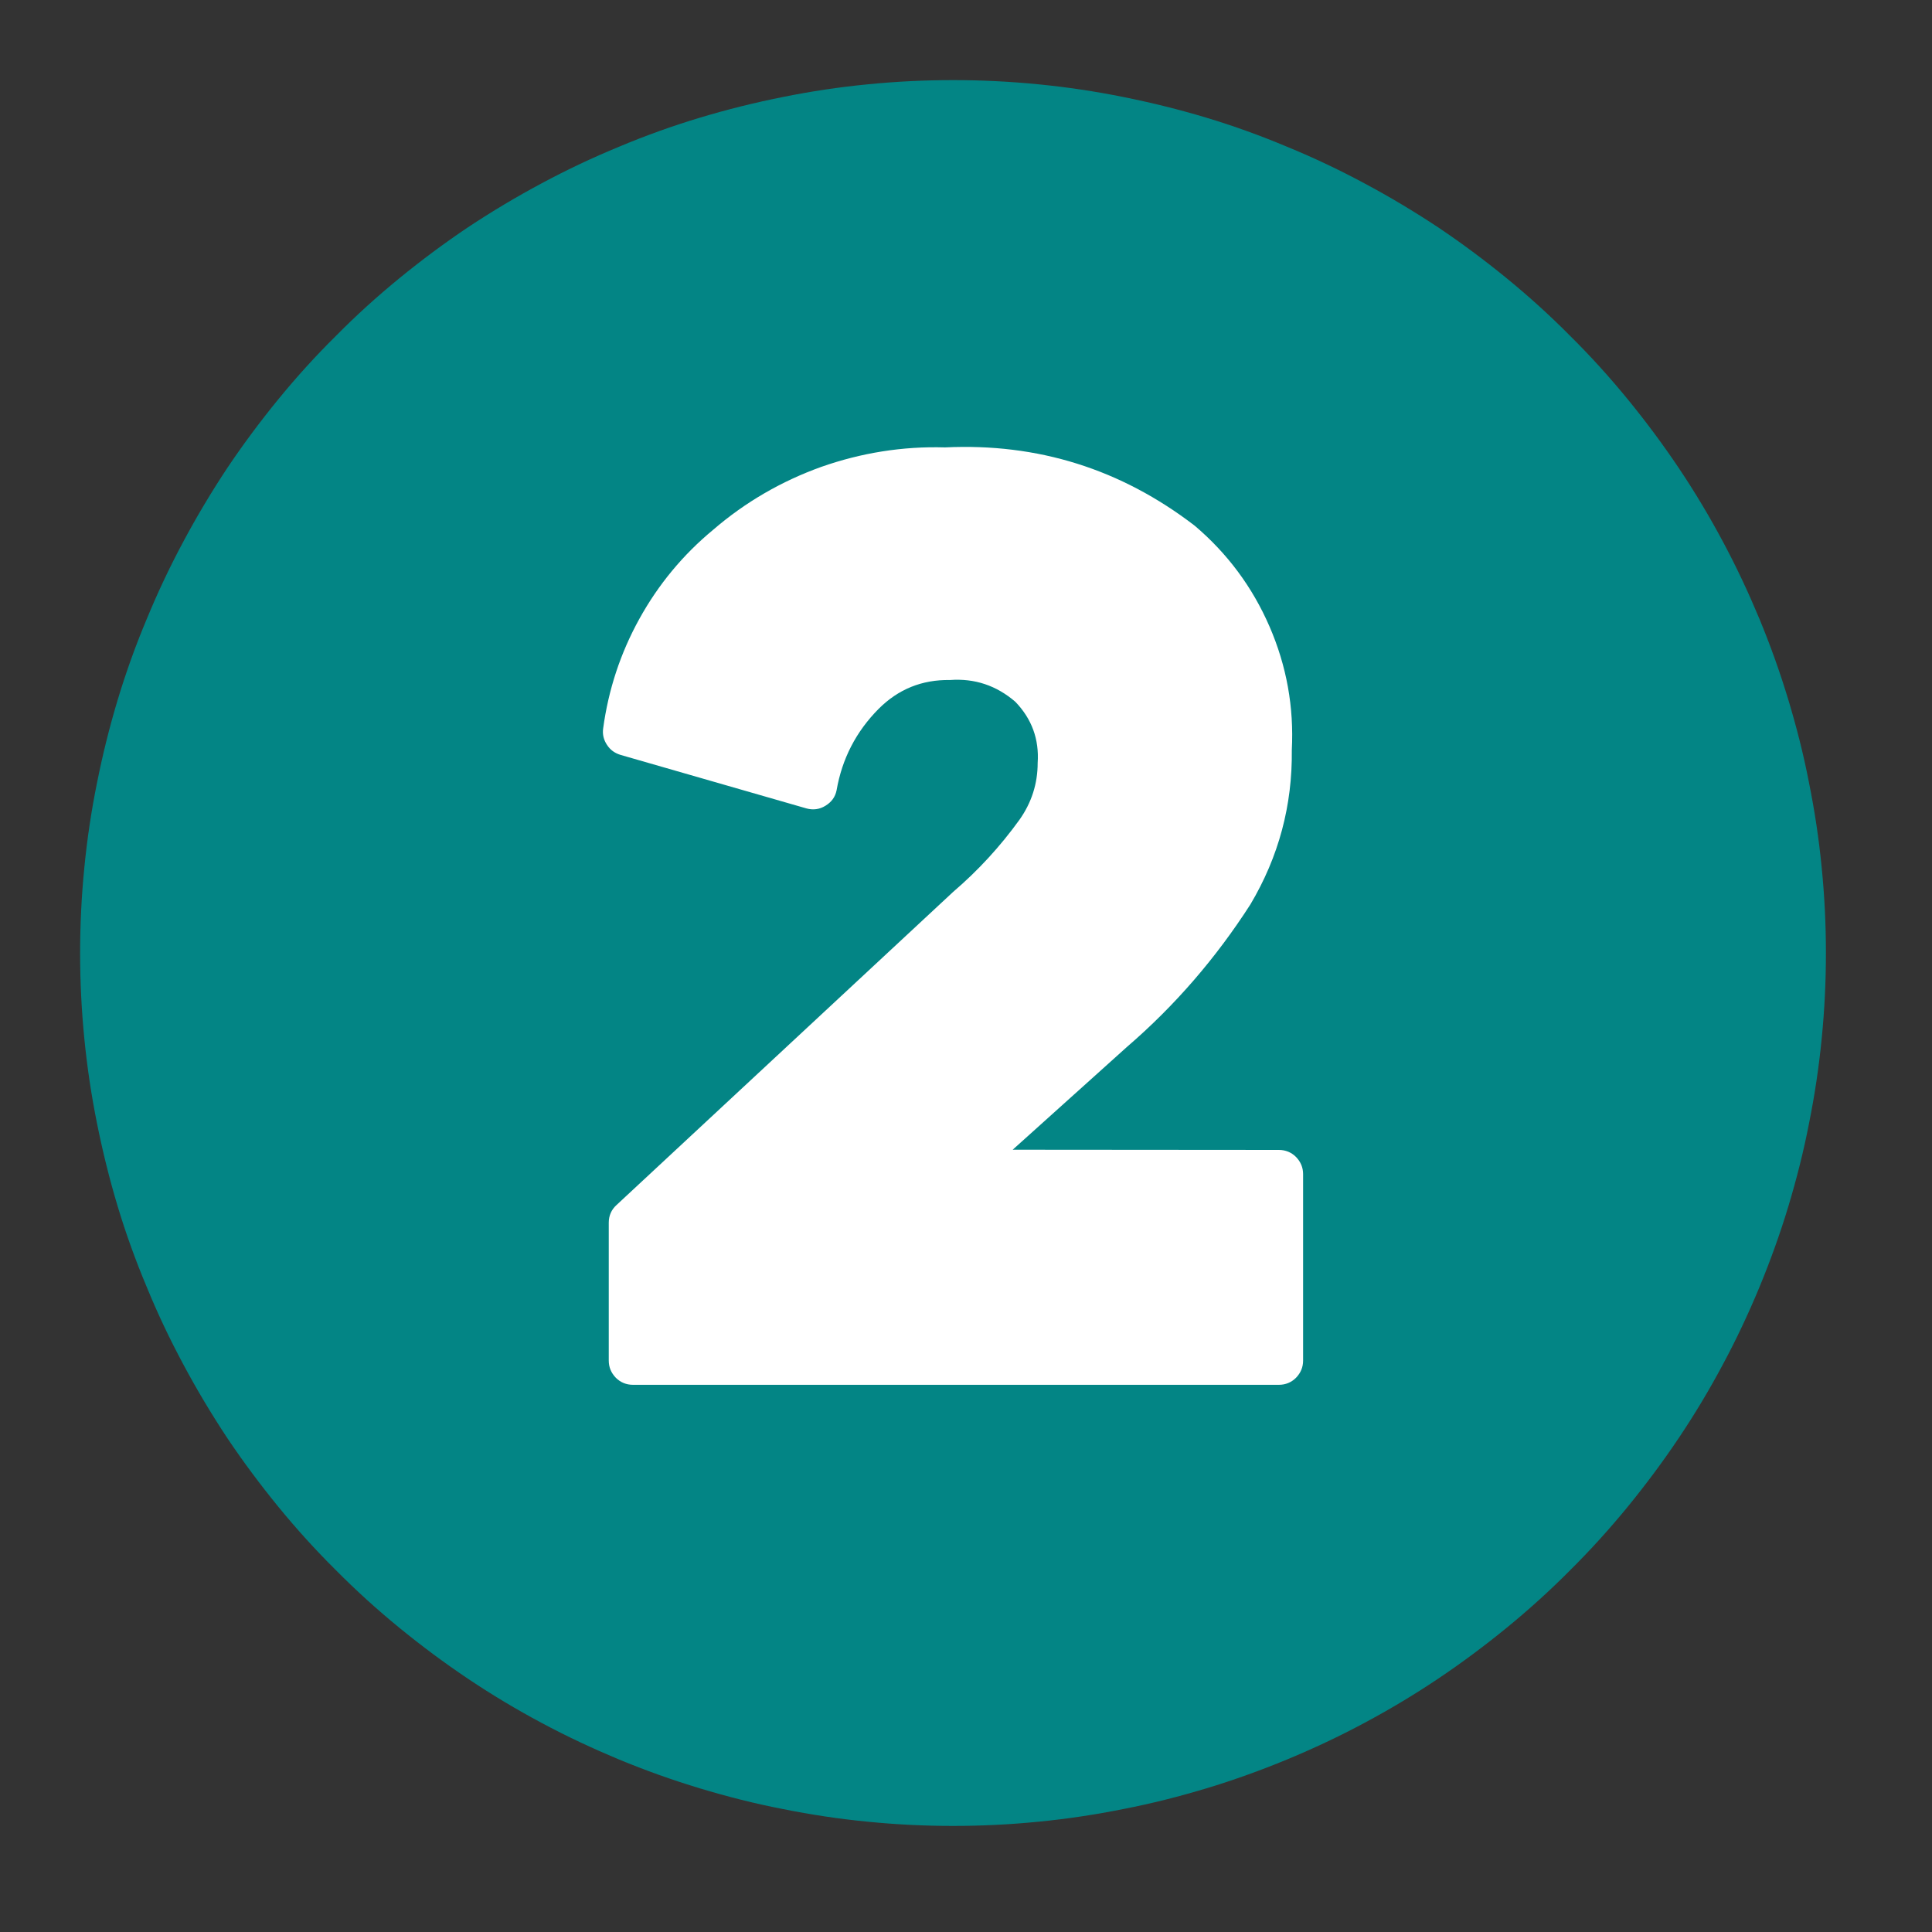 <?xml version="1.0" encoding="UTF-8"?> <svg xmlns="http://www.w3.org/2000/svg" xmlns:xlink="http://www.w3.org/1999/xlink" width="50" zoomAndPan="magnify" viewBox="0 0 37.5 37.5" height="50" preserveAspectRatio="xMidYMid meet" version="1.0"><rect x="0" y="0" width="37.5" height="37.5" fill="#333333" stroke="none"/><defs><clipPath id="3c8cf724cd"><path d="M 1.555 1.555 L 35.602 1.555 L 35.602 35.602 L 1.555 35.602 Z M 1.555 1.555 " clip-rule="nonzero"></path></clipPath></defs><g clip-path="url(#3c8cf724cd)"><path fill="#038585" d="M 35.441 18.5 C 35.441 19.055 35.414 19.605 35.359 20.16 C 35.305 20.711 35.223 21.258 35.113 21.805 C 35.008 22.348 34.871 22.887 34.711 23.418 C 34.551 23.949 34.363 24.469 34.152 24.98 C 33.938 25.496 33.703 25.996 33.441 26.484 C 33.18 26.973 32.895 27.449 32.586 27.91 C 32.277 28.371 31.945 28.816 31.594 29.246 C 31.242 29.676 30.871 30.086 30.477 30.477 C 30.086 30.871 29.676 31.242 29.246 31.594 C 28.816 31.945 28.371 32.277 27.91 32.586 C 27.449 32.895 26.973 33.18 26.484 33.441 C 25.996 33.703 25.496 33.938 24.98 34.152 C 24.469 34.363 23.949 34.551 23.418 34.711 C 22.887 34.871 22.348 35.008 21.805 35.113 C 21.258 35.223 20.711 35.305 20.16 35.359 C 19.605 35.414 19.055 35.441 18.5 35.441 C 17.945 35.441 17.391 35.414 16.84 35.359 C 16.285 35.305 15.738 35.223 15.195 35.113 C 14.648 35.008 14.113 34.871 13.582 34.711 C 13.051 34.551 12.527 34.363 12.016 34.152 C 11.504 33.938 11 33.703 10.512 33.441 C 10.023 33.18 9.547 32.895 9.086 32.586 C 8.625 32.277 8.18 31.945 7.75 31.594 C 7.32 31.242 6.91 30.871 6.52 30.477 C 6.125 30.086 5.754 29.676 5.402 29.246 C 5.051 28.816 4.719 28.371 4.41 27.91 C 4.105 27.449 3.82 26.973 3.559 26.484 C 3.297 25.996 3.059 25.496 2.848 24.98 C 2.633 24.469 2.445 23.949 2.285 23.418 C 2.125 22.887 1.992 22.348 1.883 21.805 C 1.773 21.258 1.691 20.711 1.637 20.16 C 1.582 19.605 1.555 19.055 1.555 18.5 C 1.555 17.945 1.582 17.391 1.637 16.84 C 1.691 16.285 1.773 15.738 1.883 15.195 C 1.992 14.648 2.125 14.113 2.285 13.582 C 2.445 13.051 2.633 12.527 2.848 12.016 C 3.059 11.504 3.297 11 3.559 10.512 C 3.82 10.023 4.105 9.547 4.41 9.086 C 4.719 8.625 5.051 8.18 5.402 7.75 C 5.754 7.32 6.125 6.91 6.52 6.52 C 6.91 6.125 7.32 5.754 7.75 5.402 C 8.18 5.051 8.625 4.719 9.086 4.41 C 9.547 4.105 10.023 3.82 10.512 3.559 C 11 3.297 11.504 3.059 12.016 2.848 C 12.527 2.633 13.051 2.445 13.582 2.285 C 14.113 2.125 14.648 1.992 15.195 1.883 C 15.738 1.773 16.285 1.691 16.84 1.637 C 17.391 1.582 17.945 1.555 18.5 1.555 C 19.055 1.555 19.605 1.582 20.16 1.637 C 20.711 1.691 21.258 1.773 21.805 1.883 C 22.348 1.992 22.887 2.125 23.418 2.285 C 23.949 2.445 24.469 2.633 24.98 2.848 C 25.496 3.059 25.996 3.297 26.484 3.559 C 26.973 3.82 27.449 4.105 27.91 4.41 C 28.371 4.719 28.816 5.051 29.246 5.402 C 29.676 5.754 30.086 6.125 30.477 6.52 C 30.871 6.91 31.242 7.32 31.594 7.75 C 31.945 8.18 32.277 8.625 32.586 9.086 C 32.895 9.547 33.18 10.023 33.441 10.512 C 33.703 11 33.938 11.504 34.152 12.016 C 34.363 12.527 34.551 13.051 34.711 13.582 C 34.871 14.113 35.008 14.648 35.113 15.195 C 35.223 15.738 35.305 16.285 35.359 16.84 C 35.414 17.391 35.441 17.945 35.441 18.5 Z M 35.441 18.5 " fill-opacity="1" fill-rule="nonzero"></path></g><path fill="#ffffff" d="M 19.656 22.316 L 21.875 20.32 C 22.809 19.516 23.605 18.59 24.27 17.555 C 24.82 16.629 25.086 15.633 25.074 14.559 C 25.117 13.723 24.973 12.926 24.641 12.16 C 24.309 11.395 23.824 10.742 23.188 10.203 C 21.758 9.105 20.145 8.598 18.344 8.684 C 17.52 8.66 16.719 8.789 15.941 9.062 C 15.168 9.34 14.465 9.746 13.84 10.285 C 13.254 10.77 12.777 11.348 12.41 12.012 C 12.043 12.676 11.809 13.387 11.707 14.141 C 11.691 14.258 11.719 14.363 11.781 14.457 C 11.844 14.555 11.93 14.617 12.043 14.652 L 15.652 15.691 C 15.781 15.727 15.906 15.711 16.02 15.641 C 16.137 15.57 16.211 15.473 16.238 15.34 C 16.344 14.727 16.617 14.199 17.055 13.758 C 17.438 13.375 17.898 13.191 18.438 13.199 C 18.918 13.164 19.34 13.305 19.707 13.621 C 20.027 13.953 20.172 14.348 20.141 14.809 C 20.141 15.211 20.023 15.578 19.789 15.91 C 19.414 16.43 18.984 16.898 18.5 17.312 L 11.965 23.391 C 11.867 23.48 11.816 23.598 11.816 23.73 L 11.816 26.41 C 11.816 26.539 11.863 26.648 11.953 26.742 C 12.043 26.832 12.156 26.879 12.285 26.879 L 24.824 26.879 C 24.953 26.879 25.066 26.832 25.156 26.742 C 25.246 26.648 25.293 26.539 25.293 26.41 L 25.293 22.789 C 25.293 22.66 25.246 22.551 25.156 22.457 C 25.066 22.367 24.953 22.32 24.824 22.32 Z M 19.656 22.316 " fill-opacity="1" fill-rule="nonzero"></path></svg> 